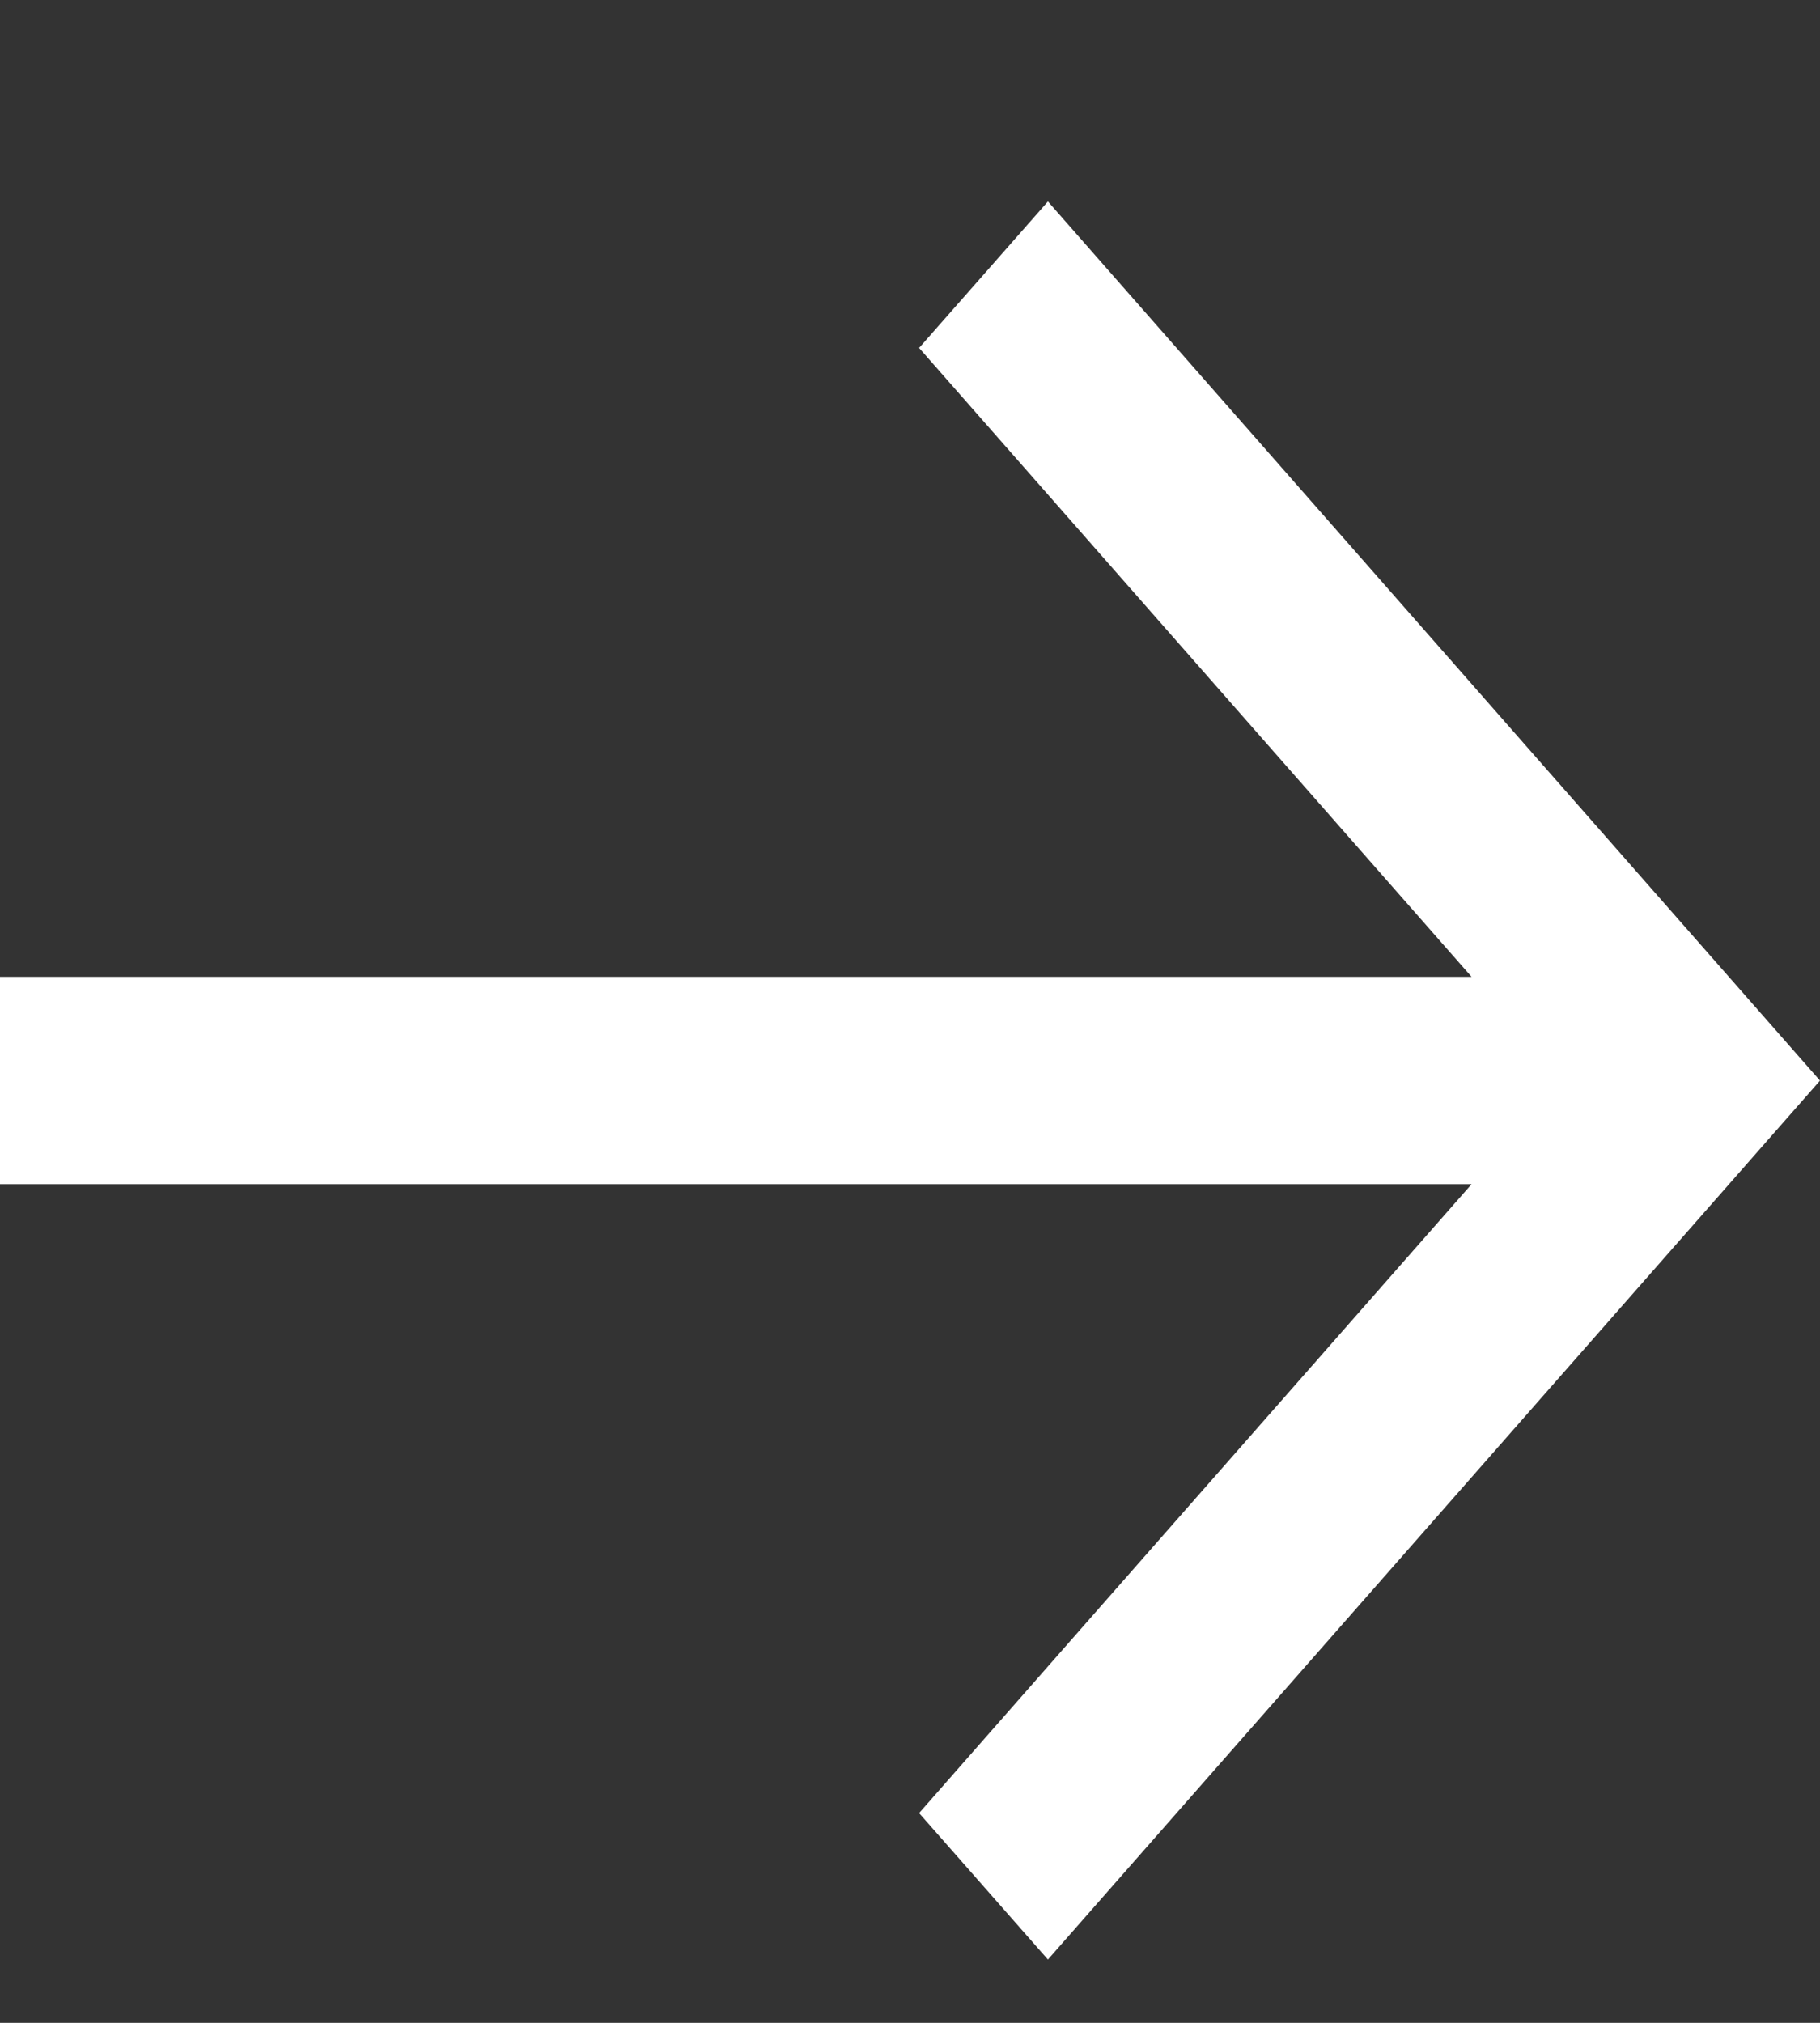 <svg width="9" height="10" viewBox="0 0 9 10" fill="none" xmlns="http://www.w3.org/2000/svg">
<rect x="0" y="0" width="9" height="10" fill="#333333" stroke="none"/>
<path d="M7.277 4.829L4.545 1.72L5.182 0.996L9 5.342L8.682 5.704L5.182 9.687L4.545 8.963L7.277 5.854H0V4.829H7.277Z" fill="white"/>
</svg>

